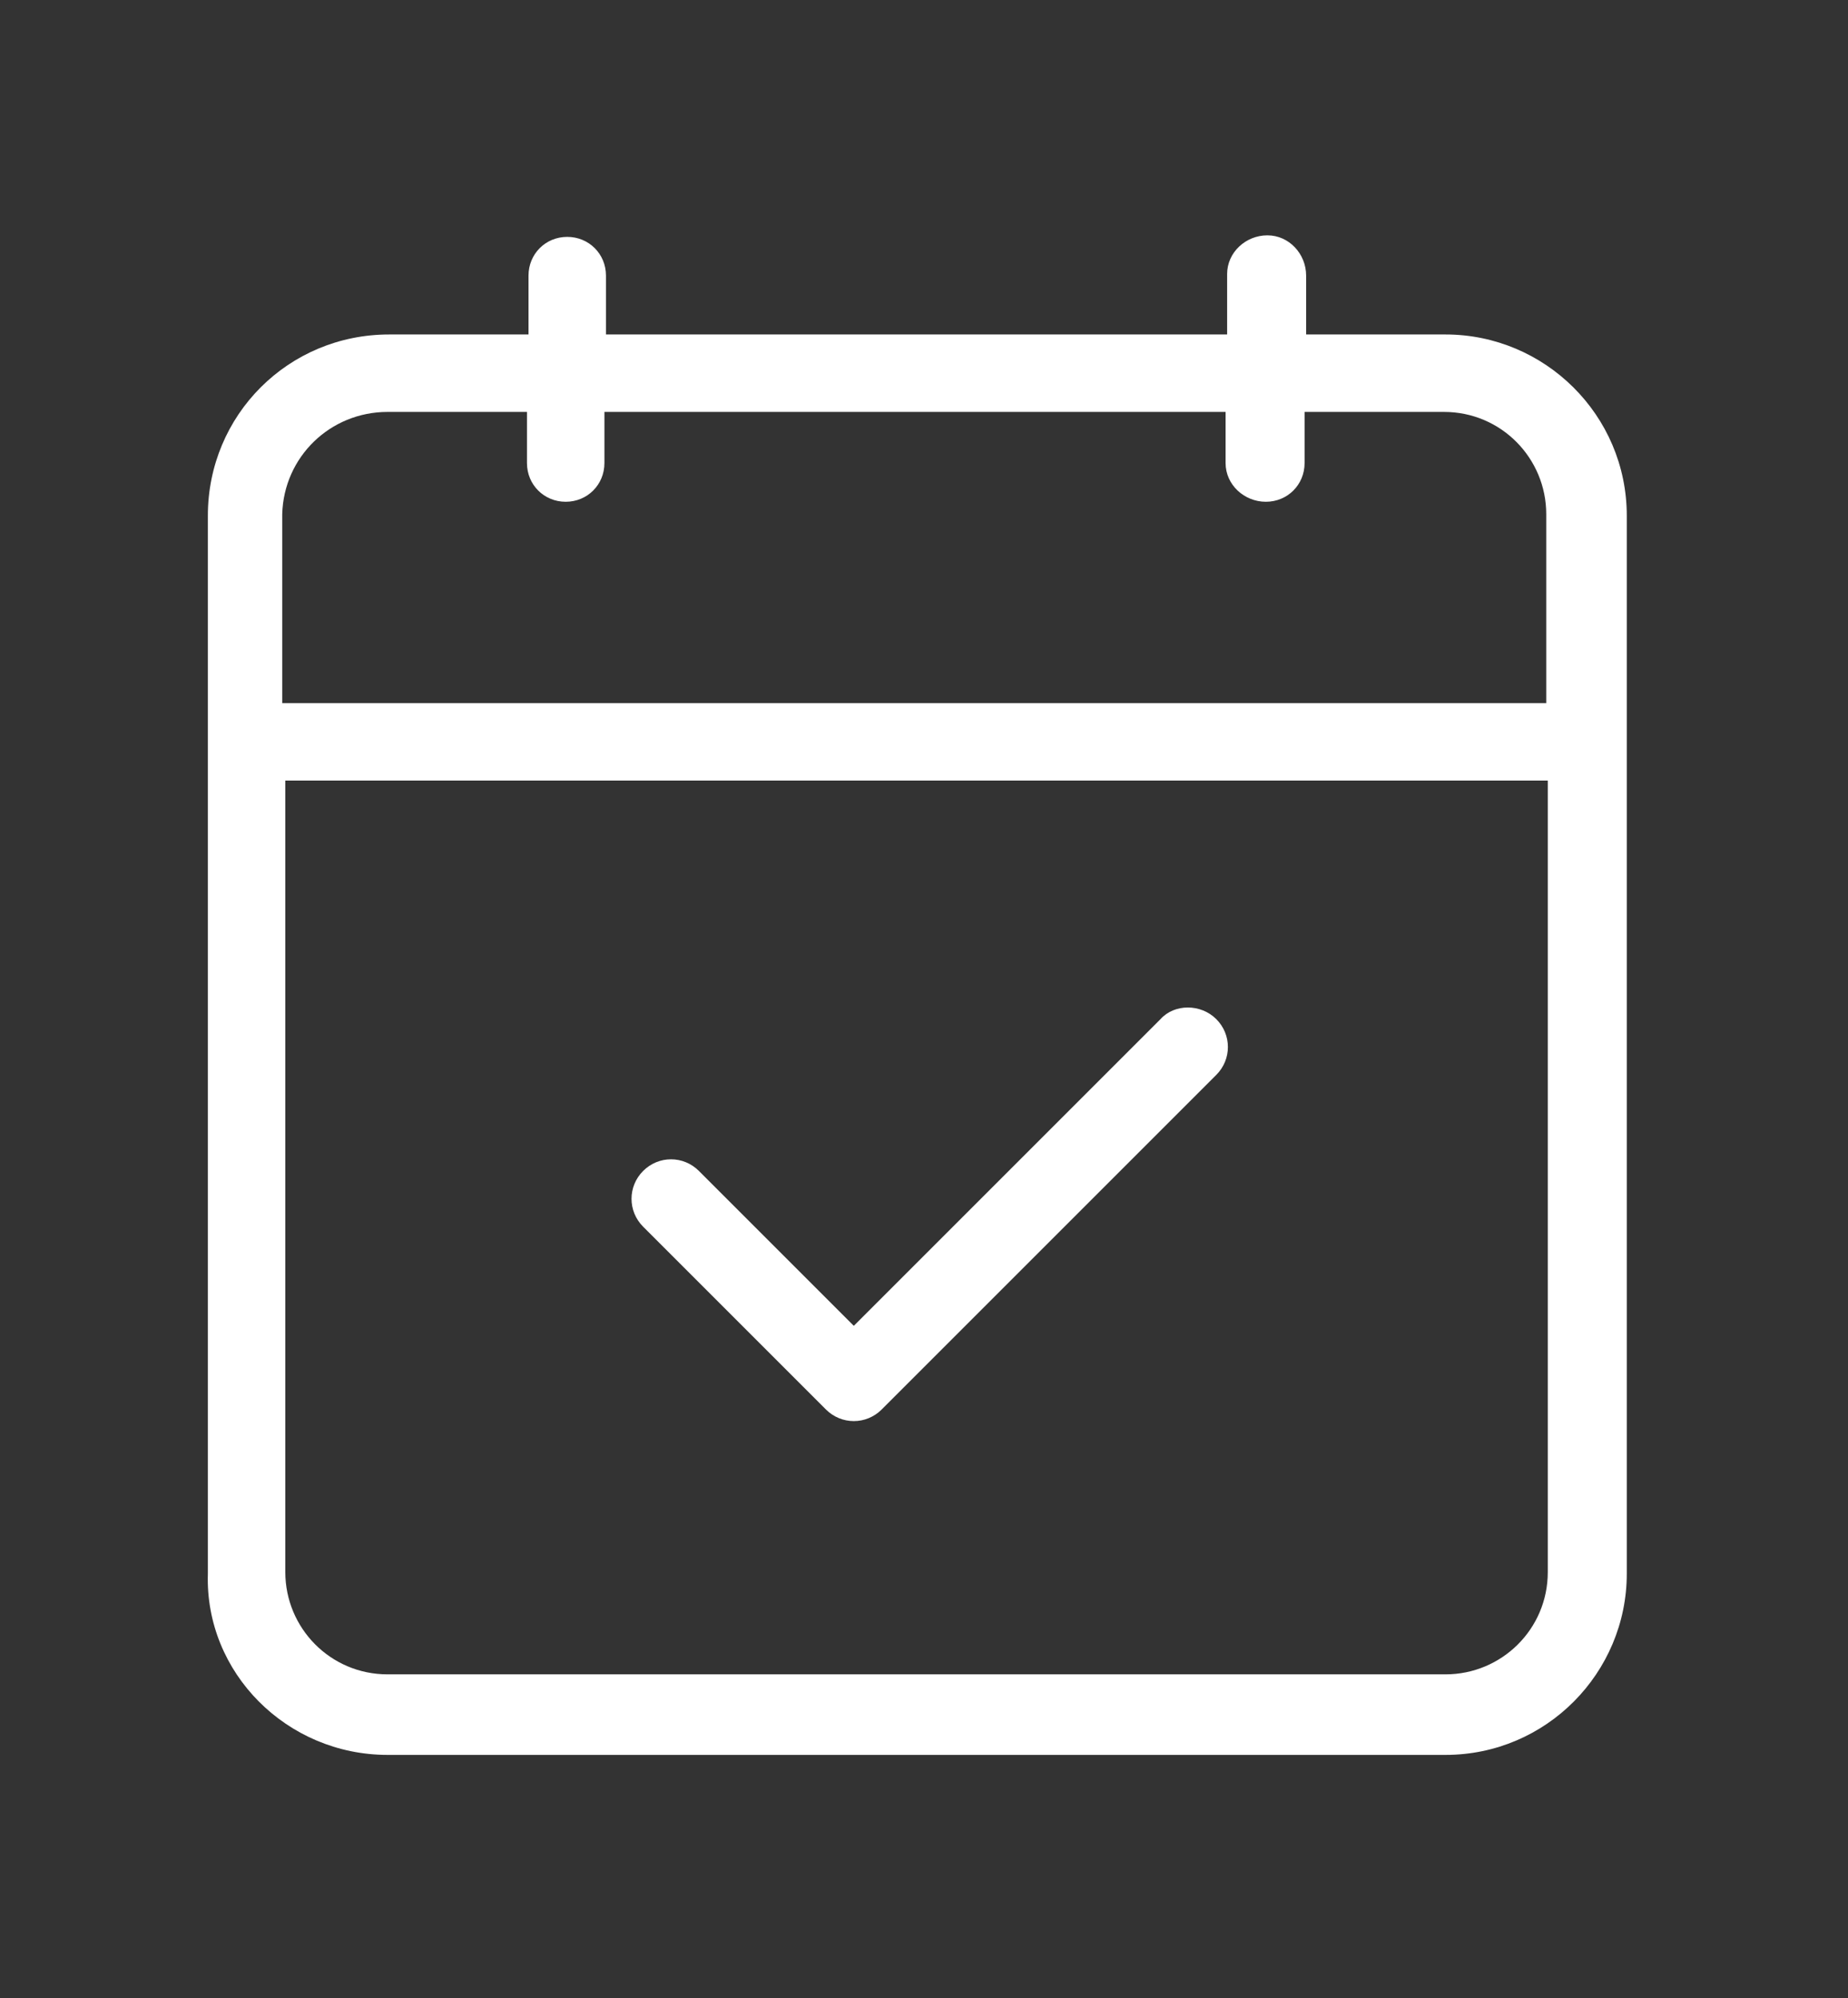 <?xml version="1.0" encoding="UTF-8"?> <!-- Generator: Adobe Illustrator 23.0.6, SVG Export Plug-In . SVG Version: 6.00 Build 0) --> <svg xmlns="http://www.w3.org/2000/svg" xmlns:xlink="http://www.w3.org/1999/xlink" id="Layer_1" x="0px" y="0px" viewBox="0 0 119.3 129" style="enable-background:new 0 0 119.3 129;" xml:space="preserve"><rect x="0" y="0" width="119.3" height="129" fill="#333333" stroke="none"/> <style type="text/css"> .st0{fill:#FFFFFF;} </style> <g id="Group_36" transform="translate(125.919 1290.793)"> <path id="Path_109" class="st0" d="M-100.9-1177.5h68.3c6.5,0,11.7-5.3,11.7-11.7v-68.3c0-6.5-5.3-11.7-11.7-11.7h-9v-3.8 c0-1.4-1.1-2.6-2.5-2.6c-1.4,0-2.6,1.1-2.6,2.5c0,0,0,0.1,0,0.1v3.8h-40.1v-3.8c0-1.4-1.1-2.5-2.5-2.5s-2.5,1.1-2.5,2.5v3.8h-9 c-6.5,0-11.7,5.2-11.7,11.7c0,0,0,0,0,0v68.3C-112.7-1182.8-107.4-1177.5-100.9-1177.5z M-26-1189.3c0,3.7-3,6.6-6.6,6.6h-68.3 c-3.7,0-6.6-3-6.6-6.6v-51.1H-26V-1189.3L-26-1189.3z M-100.9-1264.2h9v3.3c0,1.4,1.1,2.5,2.5,2.5s2.5-1.1,2.5-2.5v-3.3h40.1v3.3 c0,1.4,1.2,2.5,2.6,2.5c1.4,0,2.5-1.1,2.5-2.5v-3.3h9c3.7,0,6.6,3,6.6,6.6v12.2h-81.6v-12.2 C-107.6-1261.3-104.6-1264.2-100.9-1264.2z"></path> <path id="Path_110" class="st0" d="M-51-1225l-19.8,19.8l-10-10c-1-1-2.6-1-3.6,0s-1,2.6,0,3.6l0,0l11.8,11.8c1,1,2.6,1,3.6,0 c0,0,0,0,0,0l21.6-21.6c1-1,1-2.6,0-3.6C-48.4-1226-50.1-1226-51-1225L-51-1225z"></path> </g> </svg> 